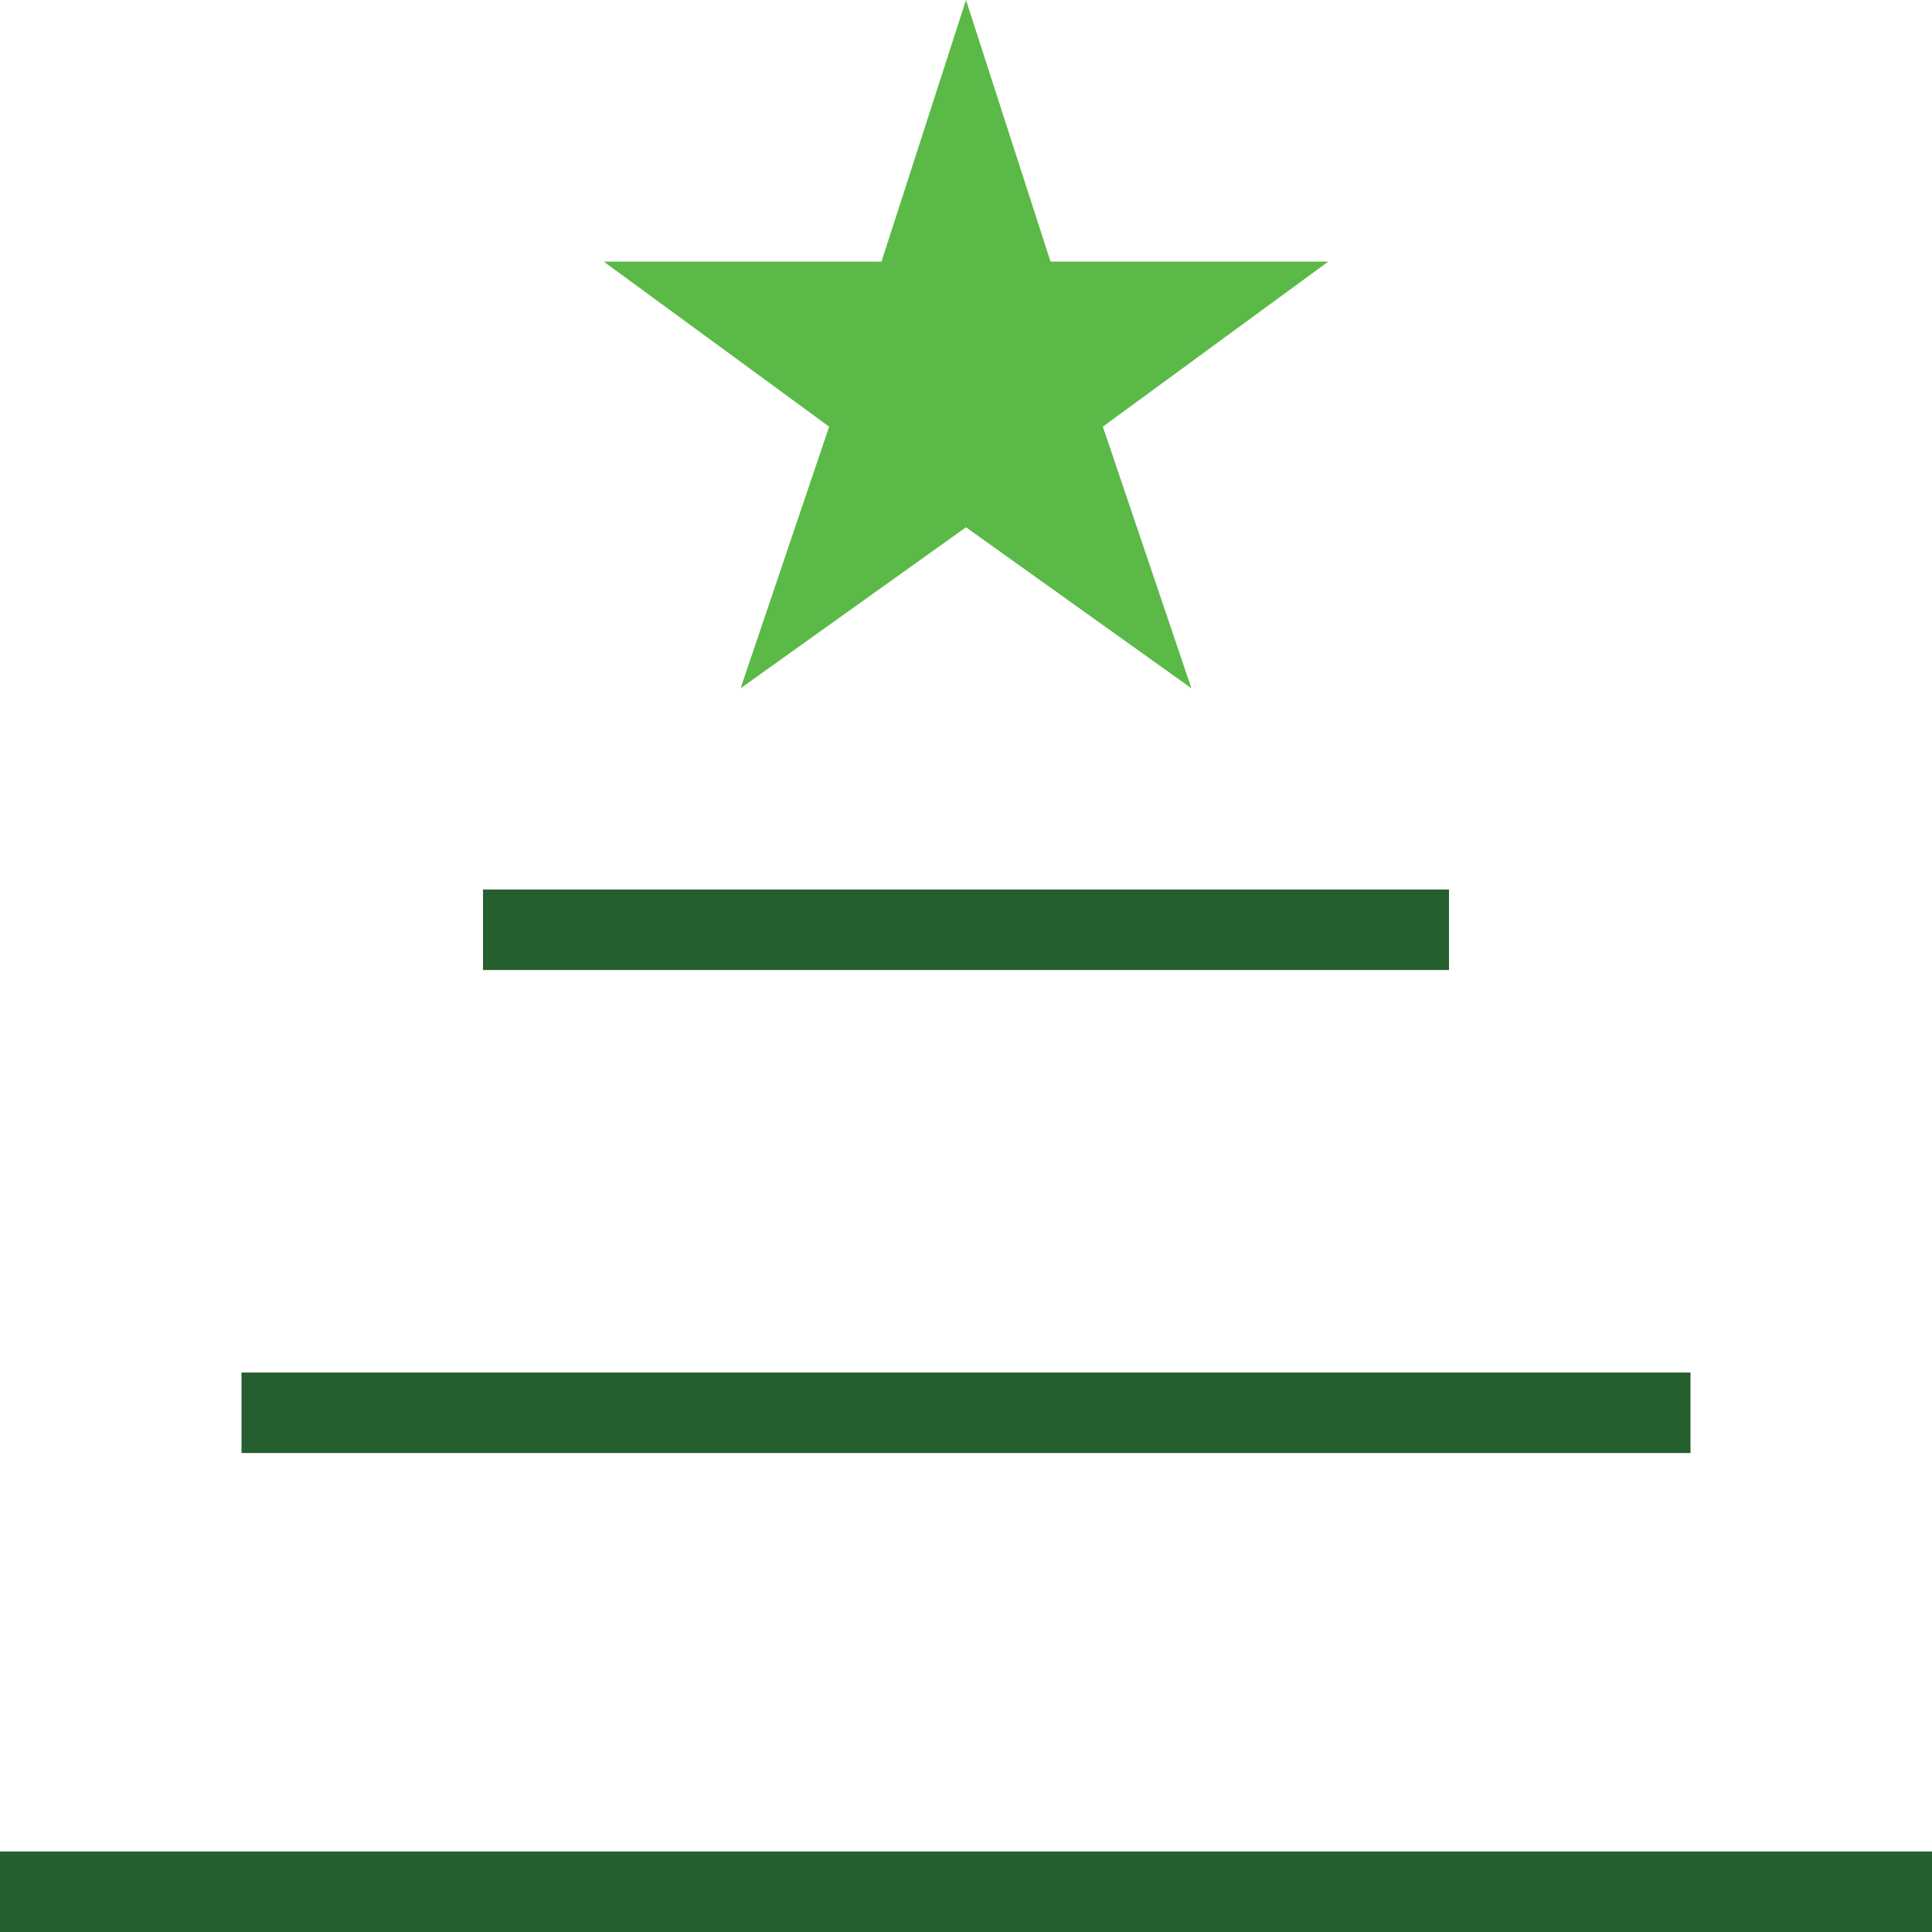 <?xml version="1.0" encoding="UTF-8"?>
<svg id="Layer_1" xmlns="http://www.w3.org/2000/svg" version="1.1" viewBox="0 0 48 48">
  <rect x="12" y="22.1" width="24" height="2" fill="#265f2f"/>
  <rect x="6" y="34.1" width="36" height="2" fill="#265f2f"/>
  <rect x="0" y="46" width="48" height="2" fill="#265f2f"/>
  <polygon points="24 13.1 18.4 17.1 20.6 10.6 15 6.5 21.9 6.5 24 0 26.1 6.5 33 6.5 27.4 10.6 29.6 17.1 24 13.1" fill="#5bba47"/>
</svg>